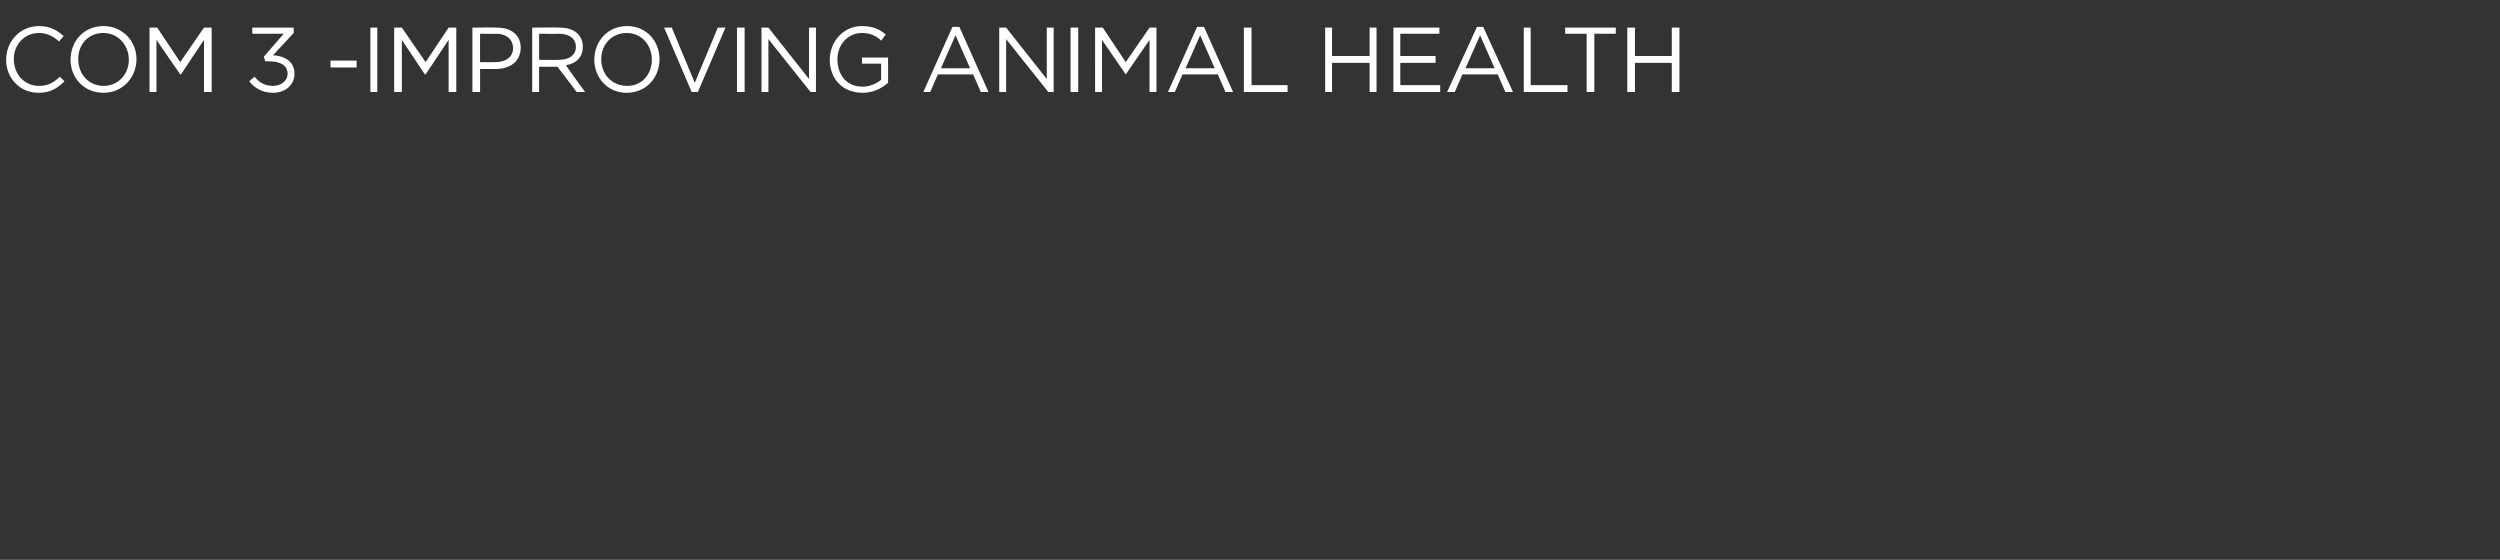 <?xml version="1.0" standalone="no"?><!DOCTYPE svg PUBLIC "-//W3C//DTD SVG 1.1//EN" "http://www.w3.org/Graphics/SVG/1.1/DTD/svg11.dtd"><svg xmlns="http://www.w3.org/2000/svg" version="1.1" width="326px" height="73px" viewBox="0 -2 326 73" style="top:-2px"><rect x="0" y="-2" width="326" height="73" fill="#333333" stroke="none"/><desc>COM 3 -IMPROVING ANIMAL HEALTH</desc><defs/><g id="Polygon105890"><path d="m5 10.1C2.6 10.1.8 8.2.8 5.8c0-2.4 1.8-4.4 4.3-4.4c1.5 0 2.4.6 3.2 1.3l-.6.7C7 2.8 6.2 2.3 5.1 2.3c-1.9 0-3.3 1.5-3.3 3.4c0 2 1.4 3.5 3.3 3.5C6.2 9.2 7 8.8 7.8 8l.6.6c-.9.9-1.8 1.5-3.4 1.5zm8.5 0c-2.6 0-4.3-2-4.3-4.3c0-2.4 1.7-4.4 4.3-4.4c2.5 0 4.3 2 4.3 4.3c0 2.4-1.8 4.4-4.3 4.4zm0-7.8c-2 0-3.3 1.5-3.3 3.4c0 2 1.4 3.5 3.3 3.5c1.9 0 3.3-1.5 3.3-3.4c0-1.9-1.4-3.5-3.3-3.5zm10.1 5.4h-.1l-3.1-4.5v6.8h-.9V1.6h1l3 4.5l3.1-4.5h1v8.4h-1V3.2l-3 4.5zm9.3-5.3v-.8h5.4v.7s-2.66 2.88-2.7 2.9c1.5.1 2.8.8 2.8 2.4c0 1.5-1.2 2.5-2.8 2.5c-1.4 0-2.4-.6-3.1-1.5l.7-.6c.6.8 1.4 1.2 2.4 1.2c1 0 1.9-.6 1.9-1.6c0-1.1-1-1.6-2.4-1.6c0-.04-.5 0-.5 0l-.2-.6l2.6-3h-4.1zm10.2 4.4v-.9h3.4v.9h-3.4zm6.1-5.2v8.4h-.9V1.6h.9zm6.3 6.1h-.1l-3-4.5v6.8h-1V1.6h1l3.1 4.5l3-4.5h1v8.4h-1V3.2l-3 4.5zm9.1-.7h-2v3h-1V1.6s3.16-.04 3.2 0c1.9 0 3.1 1 3.1 2.6c0 1.9-1.5 2.8-3.3 2.8zm.1-4.6c-.01.04-2.1 0-2.1 0v3.7s2.04.03 2 0c1.4 0 2.3-.7 2.3-1.8c0-1.2-.9-1.9-2.2-1.9zM75.2 10l-2.5-3.3h-2.4v3.3h-.9V1.6s3.61-.04 3.6 0c1.9 0 3 1 3 2.5c0 1.4-.9 2.2-2.2 2.4c-.04.03 2.5 3.5 2.5 3.5h-1.1zm-2.3-7.6c.03.04-2.6 0-2.6 0v3.4s2.62.04 2.6 0c1.3 0 2.2-.6 2.2-1.7c0-1-.8-1.7-2.2-1.7zm8.8 7.7c-2.5 0-4.2-2-4.2-4.3c0-2.4 1.7-4.4 4.3-4.4c2.5 0 4.2 2 4.2 4.3c0 2.4-1.7 4.4-4.3 4.4zm0-7.8c-1.9 0-3.3 1.5-3.3 3.4c0 2 1.4 3.5 3.4 3.5c1.9 0 3.2-1.5 3.2-3.4c0-1.9-1.3-3.5-3.3-3.5zm11.9-.7h1L91 10h-.8l-3.6-8.4h1l3 7.2l3-7.2zm3.5 0v8.4h-1V1.6h1zm8.4 0h.9v8.4h-.7l-5.5-6.9v6.9h-.9V1.6h.9l5.3 6.7V1.6zm7 8.5c-2.7 0-4.3-1.9-4.3-4.3c0-2.3 1.7-4.4 4.2-4.4c1.4 0 2.3.4 3.1 1.1l-.6.8c-.6-.6-1.4-1-2.5-1c-1.9 0-3.2 1.6-3.2 3.4c0 2.1 1.2 3.6 3.3 3.6c.9 0 1.8-.4 2.4-.9V6.3h-2.5v-.8h3.4s.02 3.32 0 3.3c-.8.7-1.9 1.3-3.3 1.3zm16.4-.1h-1l-1-2.3h-4.6l-1 2.3h-.9l3.8-8.5h.9l3.8 8.5zm-4.3-7.4l-1.9 4.3h3.8l-1.9-4.3zm11.9-1h.9v8.4h-.7l-5.5-6.9v6.9h-.9V1.6h.9l5.3 6.7V1.6zm4.1 0v8.4h-1V1.6h1zm6.2 6.1l-3.1-4.5v6.8h-.9V1.6h1l3 4.5l3.1-4.5h.9v8.4h-.9V3.2l-3.1 4.5zm14 2.3h-1l-1-2.3h-4.6l-1 2.3h-.9l3.8-8.5h.9l3.8 8.5zm-4.3-7.4l-1.9 4.3h3.8l-1.9-4.3zm5.7-1h1v7.5h4.7v.9h-5.7V1.6zm11.5 4.6v3.8h-.9V1.6h.9v3.7h4.9V1.6h.9v8.4h-.9V6.2h-4.9zm14-3.8h-5.1v2.9h4.6v.9h-4.6v2.9h5.2v.9h-6.1V1.6h6v.8zm9.6 7.6h-1l-1-2.3h-4.6l-1 2.3h-1l3.9-8.5h.8l3.9 8.5zM193 2.6l-1.9 4.3h3.8L193 2.6zm5.7-1h.9v7.5h4.8v.9h-5.7V1.6zm9.2 8.4h-1V2.4h-2.8v-.8h6.6v.8h-2.8v7.6zm5.3-3.8v3.8h-1V1.6h1v3.7h4.8V1.6h1v8.4h-1V6.2h-4.8z" stroke="none" fill="#fff"/></g></svg>